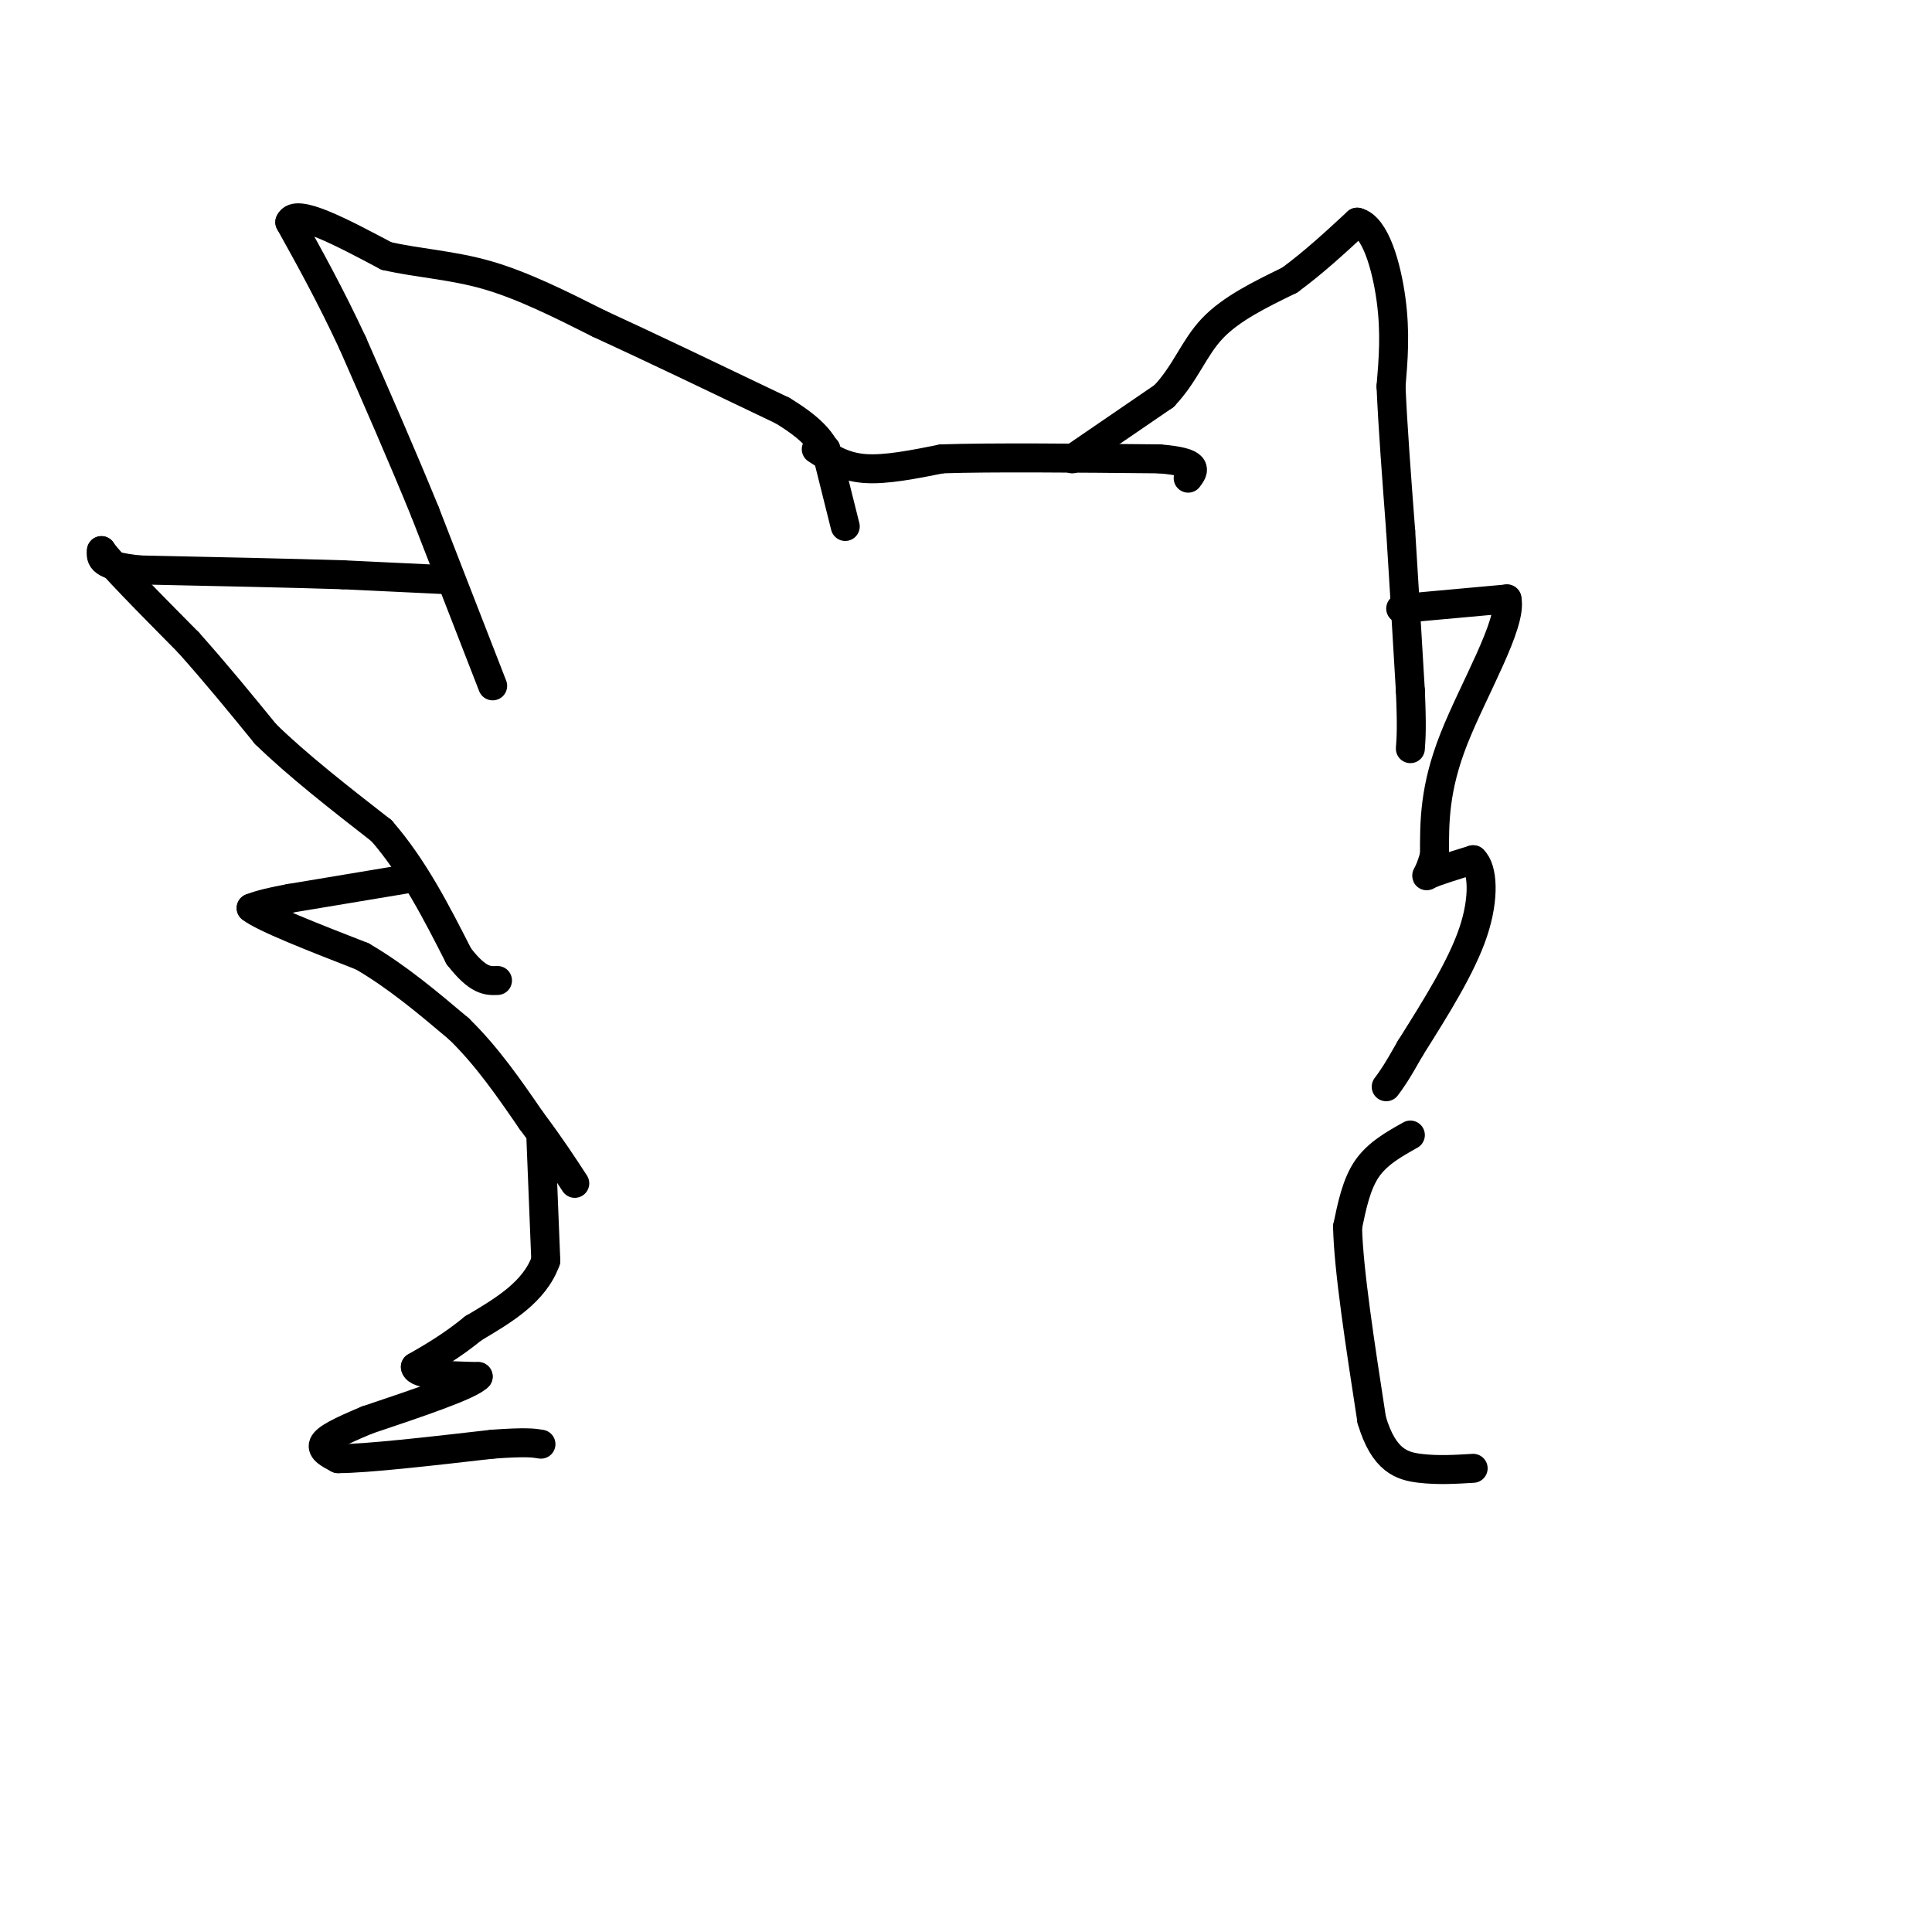 <svg viewBox='0 0 400 400' version='1.1' xmlns='http://www.w3.org/2000/svg' xmlns:xlink='http://www.w3.org/1999/xlink'><g fill='none' stroke='#000000' stroke-width='6' stroke-linecap='round' stroke-linejoin='round'><path d='M102,142c0.000,0.000 -14.000,-36.000 -14,-36'/><path d='M88,106c-4.833,-11.833 -9.917,-23.417 -15,-35'/><path d='M73,71c-4.667,-10.000 -8.833,-17.500 -13,-25'/><path d='M60,46c1.167,-3.000 10.583,2.000 20,7'/><path d='M80,53c6.756,1.533 13.644,1.867 21,4c7.356,2.133 15.178,6.067 23,10'/><path d='M124,67c10.167,4.667 24.083,11.333 38,18'/><path d='M162,85c8.000,4.833 9.000,7.917 10,11'/><path d='M171,93c0.000,0.000 4.000,16.000 4,16'/><path d='M169,93c2.833,1.833 5.667,3.667 10,4c4.333,0.333 10.167,-0.833 16,-2'/><path d='M195,95c10.167,-0.333 27.583,-0.167 45,0'/><path d='M240,95c8.500,0.667 7.250,2.333 6,4'/><path d='M222,95c0.000,0.000 19.000,-13.000 19,-13'/><path d='M241,82c4.467,-4.689 6.133,-9.911 10,-14c3.867,-4.089 9.933,-7.044 16,-10'/><path d='M267,58c5.000,-3.667 9.500,-7.833 14,-12'/><path d='M281,46c3.733,0.889 6.067,9.111 7,16c0.933,6.889 0.467,12.444 0,18'/><path d='M288,80c0.333,8.000 1.167,19.000 2,30'/><path d='M290,110c0.667,10.500 1.333,21.750 2,33'/><path d='M292,143c0.333,7.500 0.167,9.750 0,12'/><path d='M92,120c0.000,0.000 -21.000,-1.000 -21,-1'/><path d='M71,119c-10.500,-0.333 -26.250,-0.667 -42,-1'/><path d='M29,118c-8.333,-0.833 -8.167,-2.417 -8,-4'/><path d='M21,114c1.667,2.500 9.833,10.750 18,19'/><path d='M39,133c5.667,6.333 10.833,12.667 16,19'/><path d='M55,152c6.667,6.500 15.333,13.250 24,20'/><path d='M79,172c6.667,7.667 11.333,16.833 16,26'/><path d='M95,198c4.000,5.167 6.000,5.083 8,5'/><path d='M84,182c0.000,0.000 -24.000,4.000 -24,4'/><path d='M60,186c-5.333,1.000 -6.667,1.500 -8,2'/><path d='M52,188c2.500,2.000 12.750,6.000 23,10'/><path d='M75,198c7.167,4.167 13.583,9.583 20,15'/><path d='M95,213c5.833,5.667 10.417,12.333 15,19'/><path d='M110,232c4.000,5.333 6.500,9.167 9,13'/><path d='M112,236c0.000,0.000 1.000,25.000 1,25'/><path d='M113,261c-2.333,6.500 -8.667,10.250 -15,14'/><path d='M98,275c-4.500,3.667 -8.250,5.833 -12,8'/><path d='M86,283c0.167,1.667 6.583,1.833 13,2'/><path d='M99,285c-1.667,1.833 -12.333,5.417 -23,9'/><path d='M76,294c-5.711,2.378 -8.489,3.822 -9,5c-0.511,1.178 1.244,2.089 3,3'/><path d='M70,302c5.833,0.000 18.917,-1.500 32,-3'/><path d='M102,299c7.000,-0.500 8.500,-0.250 10,0'/><path d='M290,126c0.000,0.000 22.000,-2.000 22,-2'/><path d='M312,124c1.156,5.067 -6.956,18.733 -11,29c-4.044,10.267 -4.022,17.133 -4,24'/><path d='M297,177c-1.244,4.756 -2.356,4.644 -1,4c1.356,-0.644 5.178,-1.822 9,-3'/><path d='M305,178c1.978,1.800 2.422,7.800 0,15c-2.422,7.200 -7.711,15.600 -13,24'/><path d='M292,217c-3.000,5.333 -4.000,6.667 -5,8'/><path d='M292,235c-3.417,1.917 -6.833,3.833 -9,7c-2.167,3.167 -3.083,7.583 -4,12'/><path d='M279,254c0.167,8.667 2.583,24.333 5,40'/><path d='M284,294c2.511,8.444 6.289,9.556 10,10c3.711,0.444 7.356,0.222 11,0'/></g>
</svg>